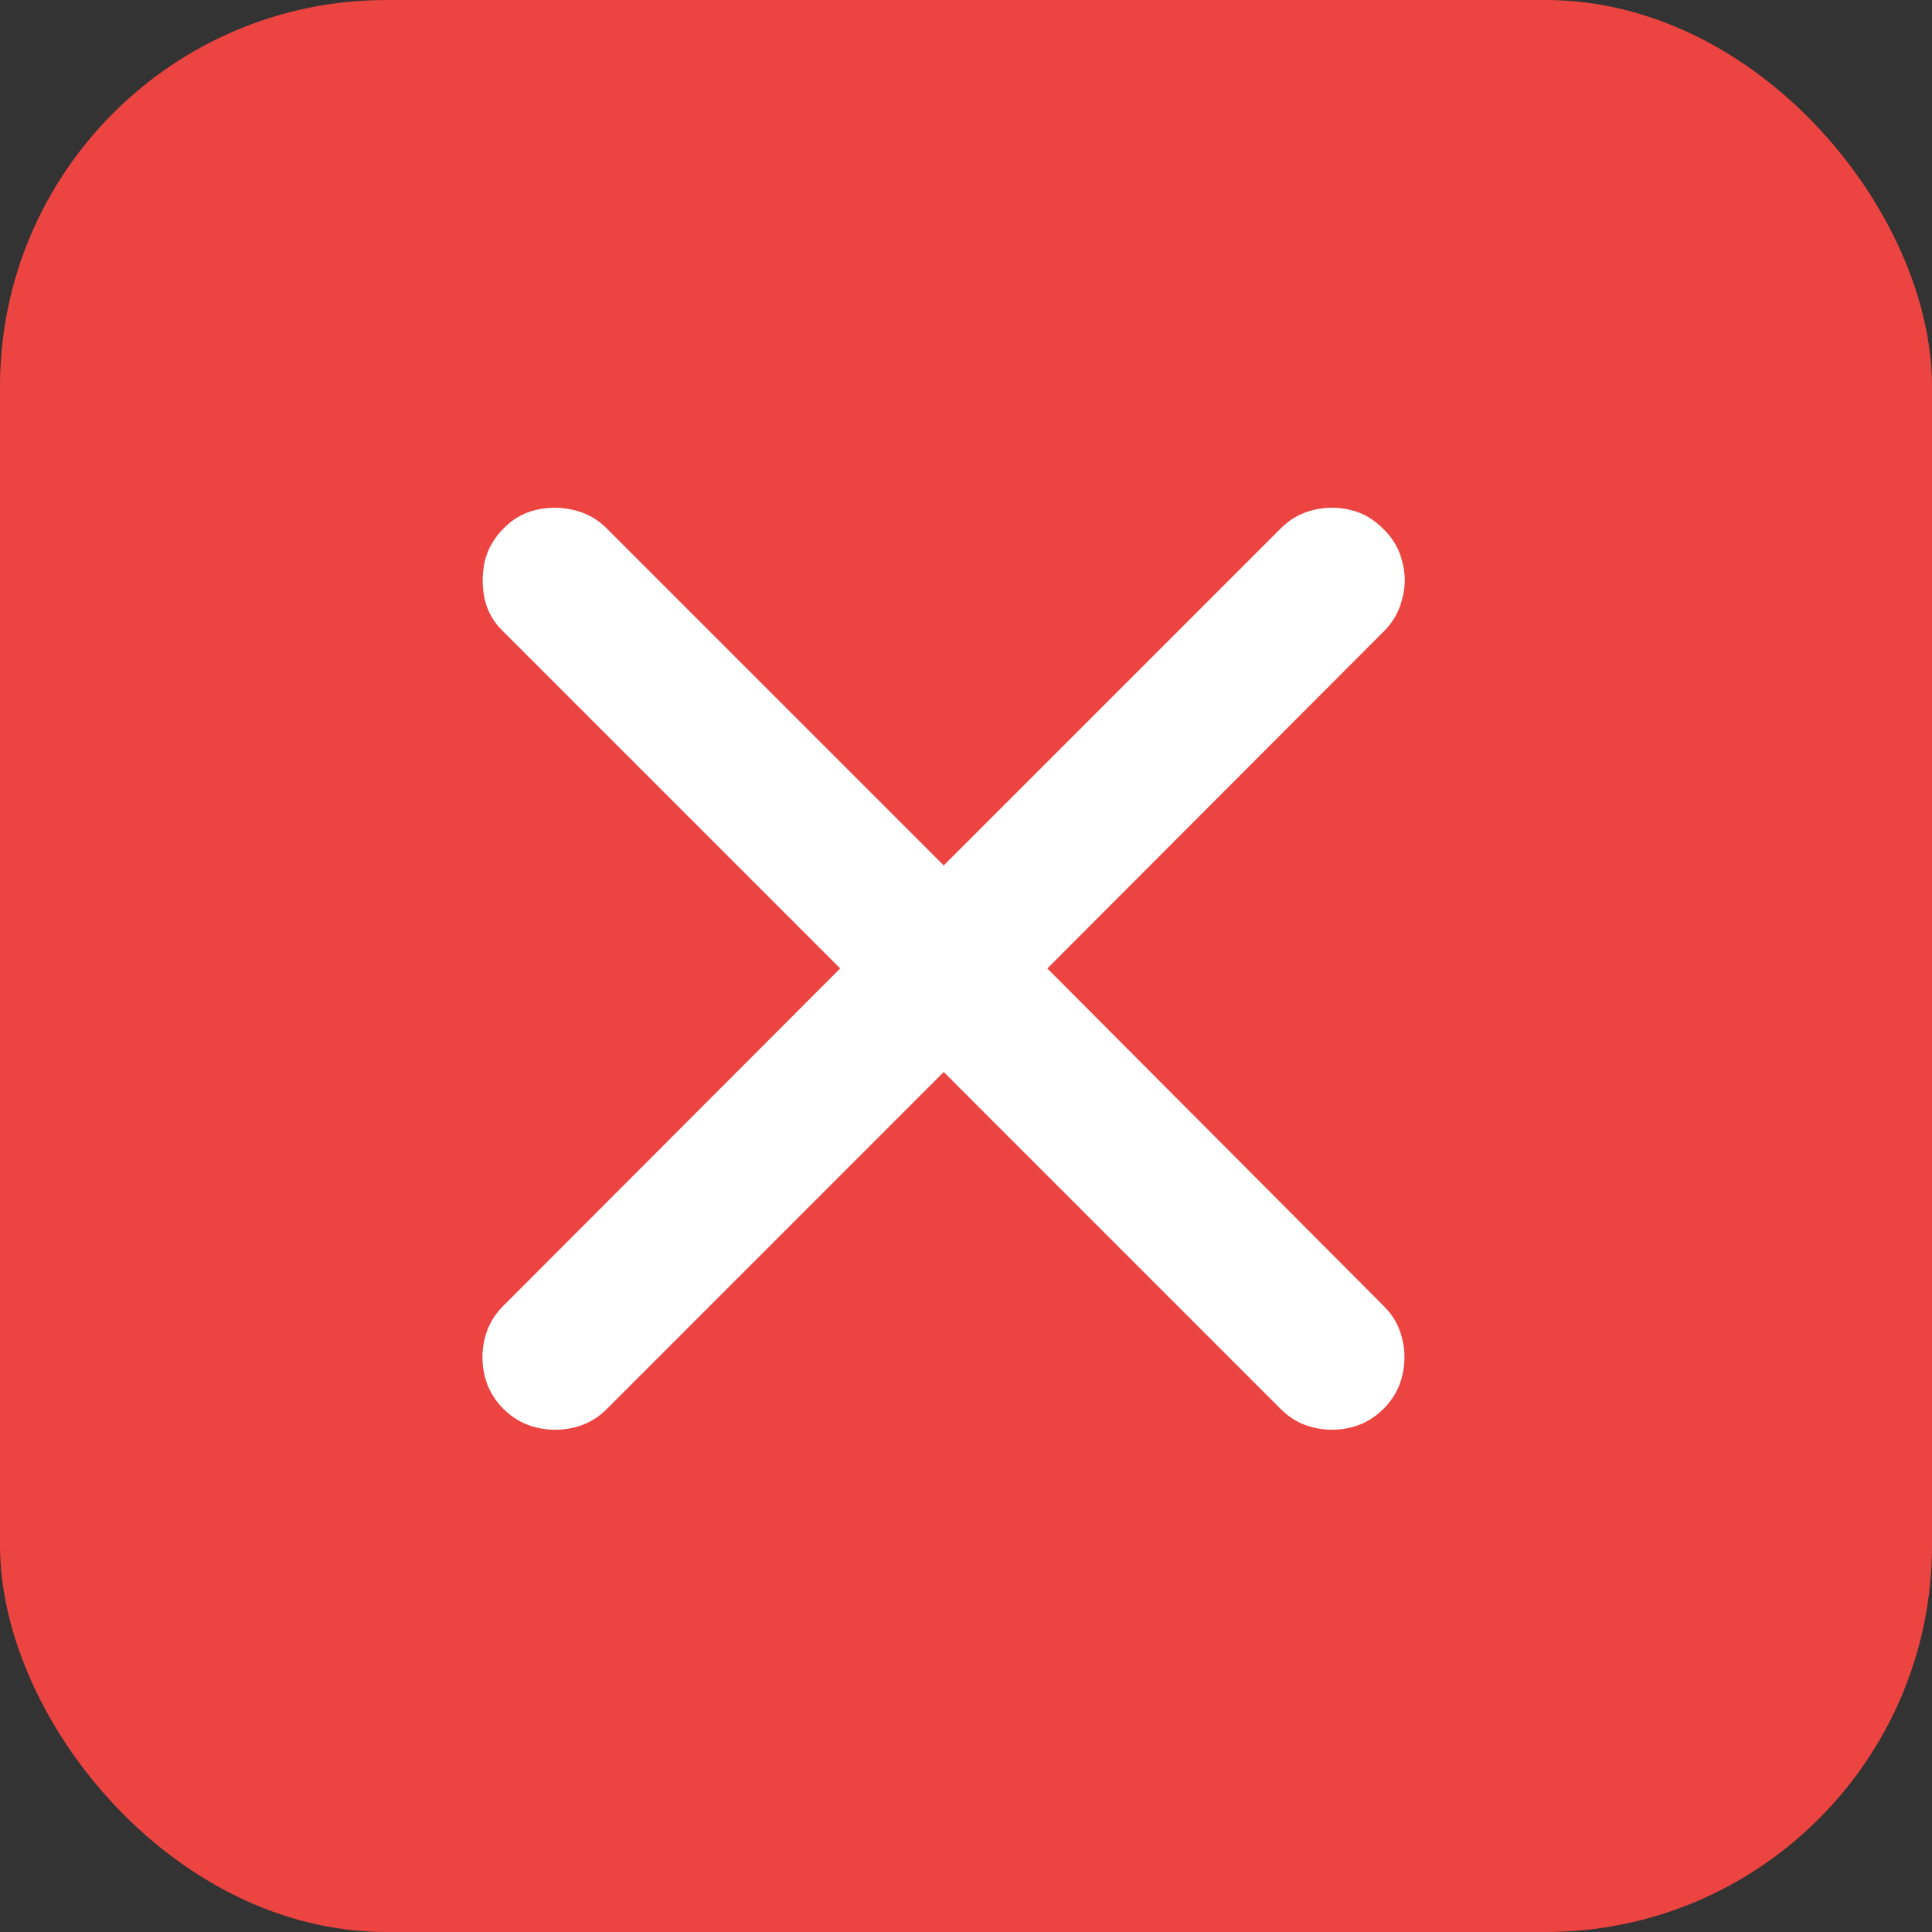 <svg width="40" height="40" viewBox="0 0 40 40" fill="none" xmlns="http://www.w3.org/2000/svg">
<rect x="0" y="0" width="40" height="40" fill="#333333" stroke="none"/>
<rect width="40" height="40" rx="8" fill="#EC4441"/>
<path d="M10.422 29.168C10.227 28.973 10.098 28.746 10.035 28.488C9.973 28.23 9.973 27.973 10.035 27.715C10.098 27.457 10.223 27.234 10.41 27.047L17.395 20.051L10.41 13.066C10.223 12.887 10.098 12.668 10.035 12.41C9.98 12.145 9.98 11.883 10.035 11.625C10.098 11.367 10.227 11.141 10.422 10.945C10.609 10.75 10.832 10.621 11.09 10.559C11.355 10.496 11.617 10.496 11.875 10.559C12.141 10.621 12.367 10.746 12.555 10.934L19.539 17.918L26.523 10.934C26.711 10.746 26.934 10.621 27.191 10.559C27.449 10.496 27.707 10.496 27.965 10.559C28.223 10.621 28.449 10.754 28.645 10.957C28.84 11.145 28.969 11.367 29.031 11.625C29.102 11.883 29.102 12.141 29.031 12.398C28.969 12.656 28.844 12.879 28.656 13.066L21.684 20.051L28.656 27.047C28.844 27.234 28.969 27.457 29.031 27.715C29.094 27.973 29.094 28.23 29.031 28.488C28.969 28.746 28.84 28.973 28.645 29.168C28.449 29.363 28.223 29.492 27.965 29.555C27.707 29.617 27.449 29.617 27.191 29.555C26.934 29.492 26.711 29.367 26.523 29.18L19.539 22.195L12.555 29.18C12.367 29.367 12.145 29.492 11.887 29.555C11.629 29.617 11.367 29.617 11.102 29.555C10.844 29.492 10.617 29.363 10.422 29.168Z" fill="white"/>
</svg>
